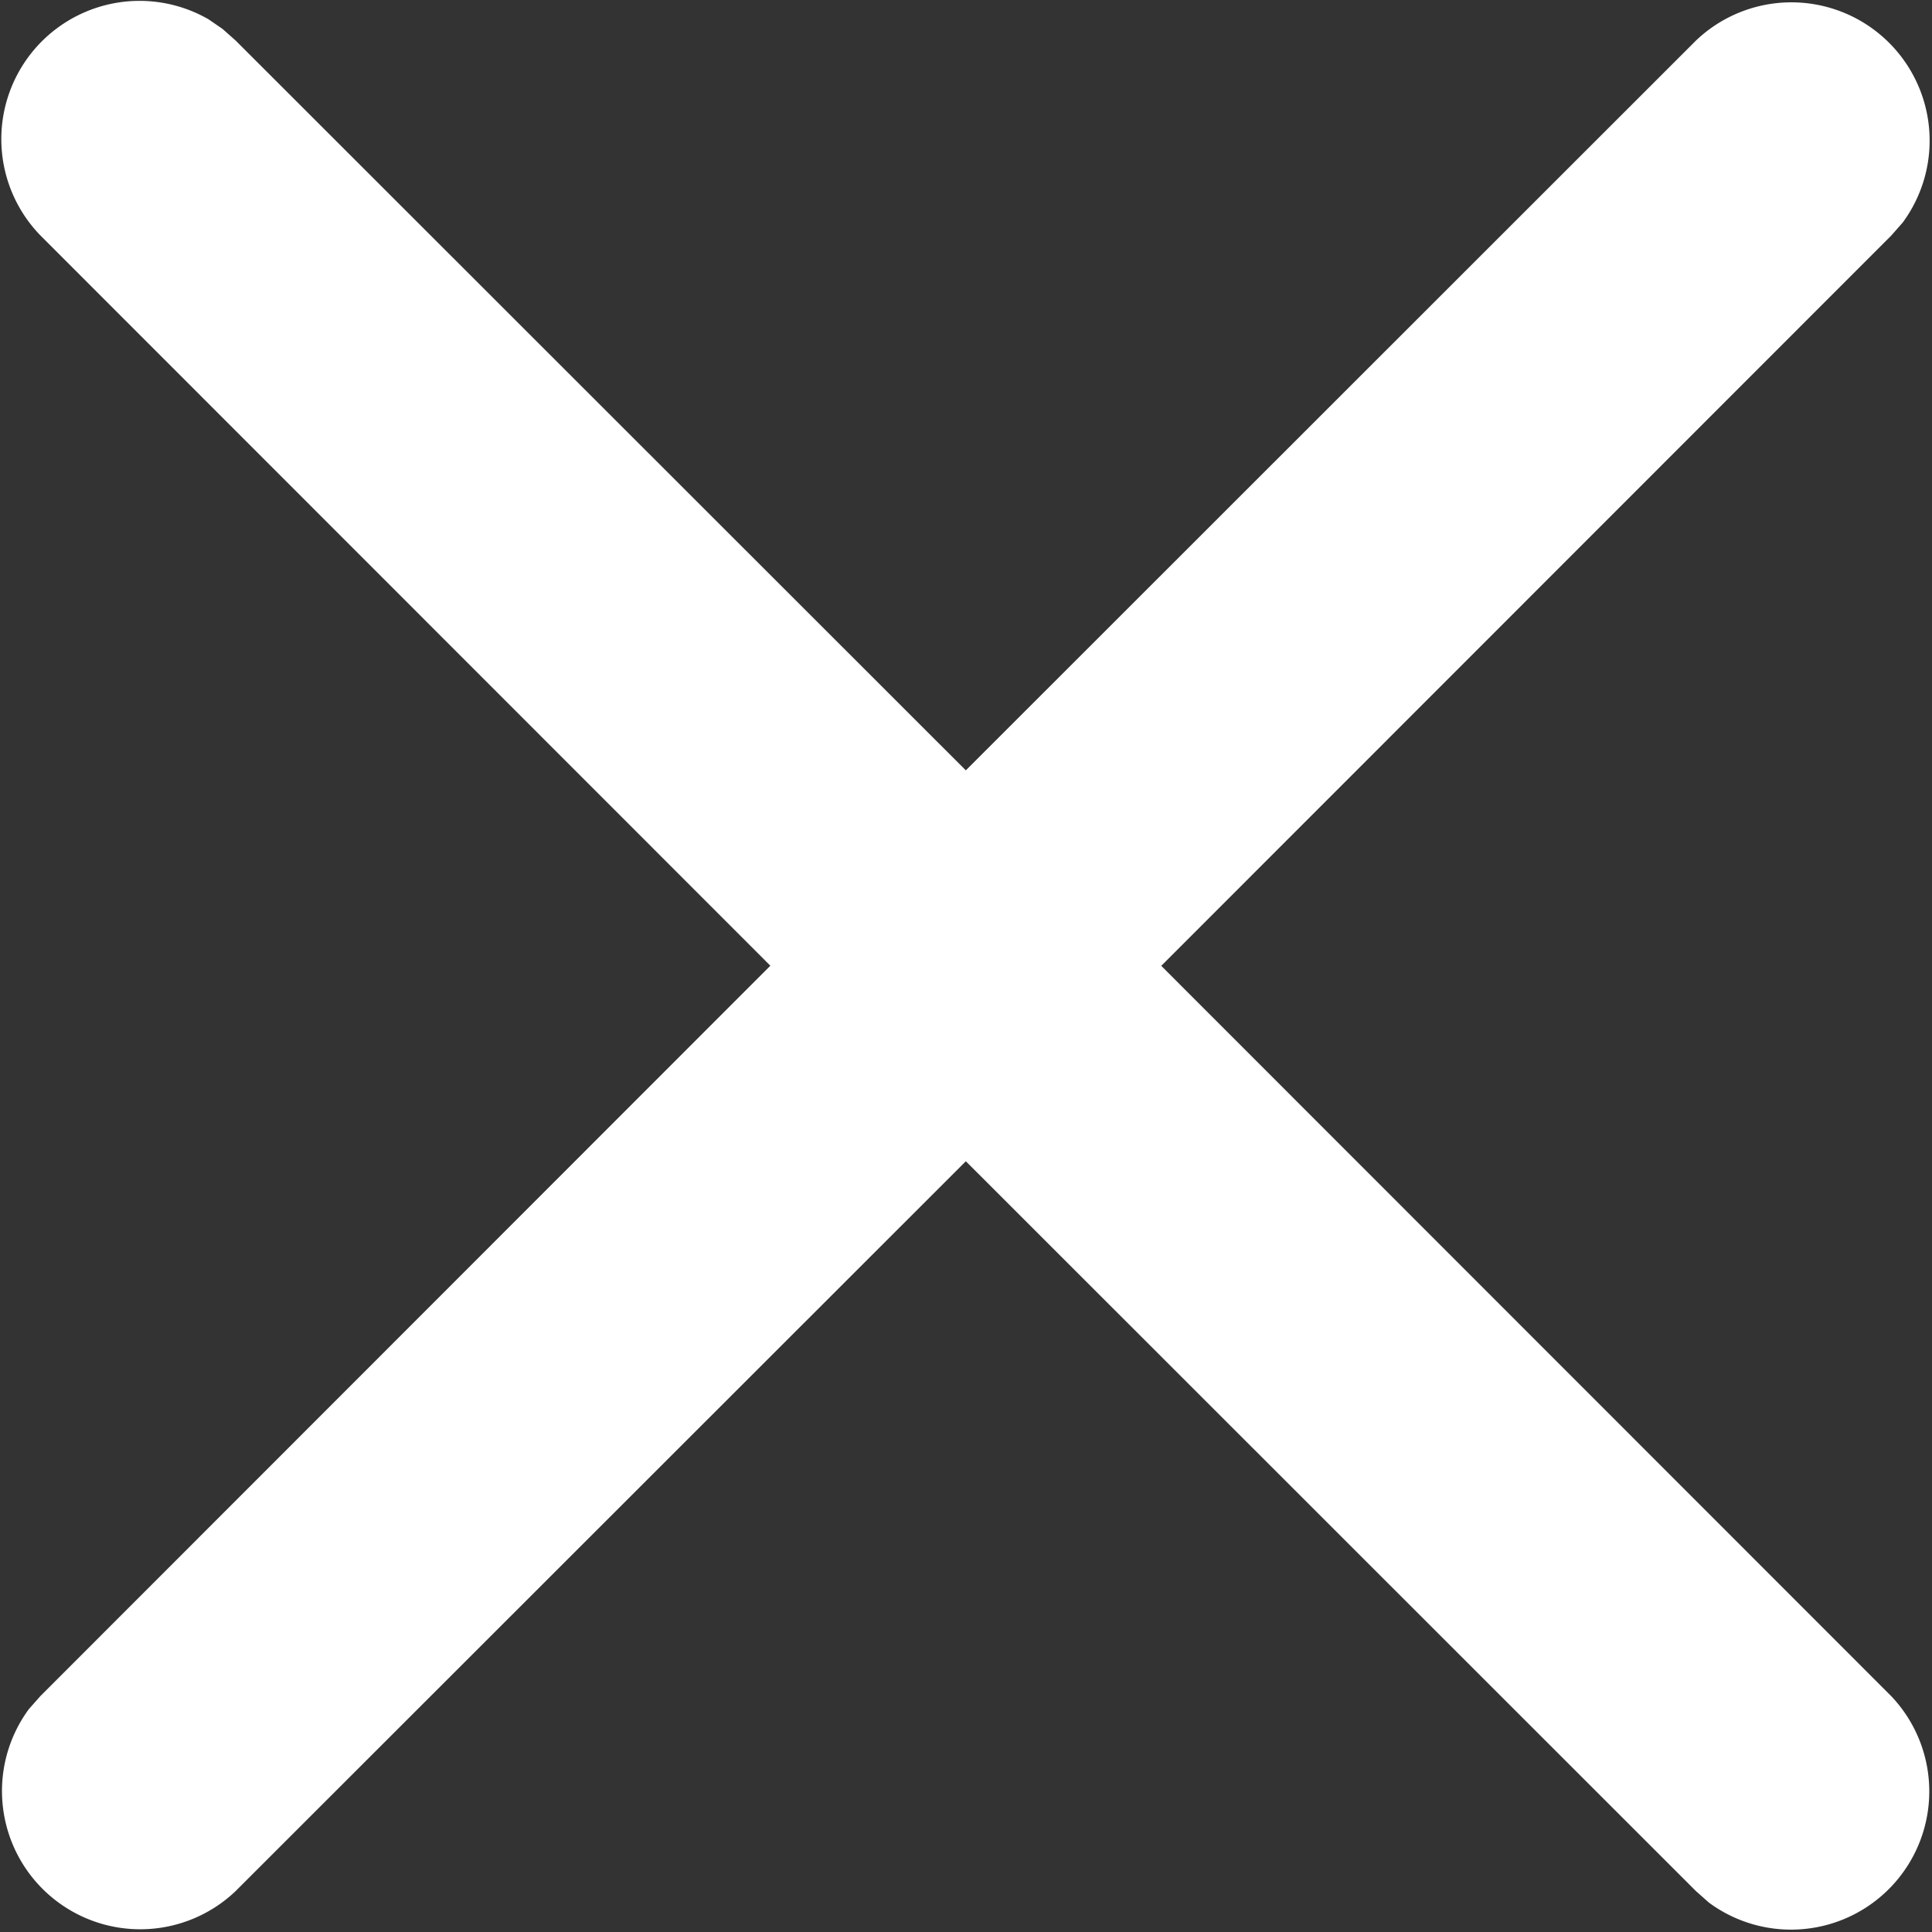 <svg xmlns="http://www.w3.org/2000/svg" width="34.938" height="34.938" viewBox="0 0 34.938 34.938">
  <rect x="0" y="0" width="34.938" height="34.938" fill="#333333" stroke="none"/>
<defs>
    <style>
      .cls-1 {
        fill: #fff;
        fill-rule: evenodd;
      }
    </style>
  </defs>
  <path id="Icon" class="cls-1" d="M356.024,25.523l0.235,0.208,13.207,13.2,13.206-13.2a2.5,2.5,0,0,1,3.736,3.294l-0.207.235L373,42.466,386.2,55.672a2.5,2.5,0,0,1-3.294,3.736l-0.235-.208L369.466,46,356.259,59.2a2.5,2.5,0,0,1-3.736-3.294l0.208-.235,13.2-13.207-13.2-13.206a2.5,2.5,0,0,1,3.04-3.909Z" transform="translate(-352 -25)"/>
</svg>

